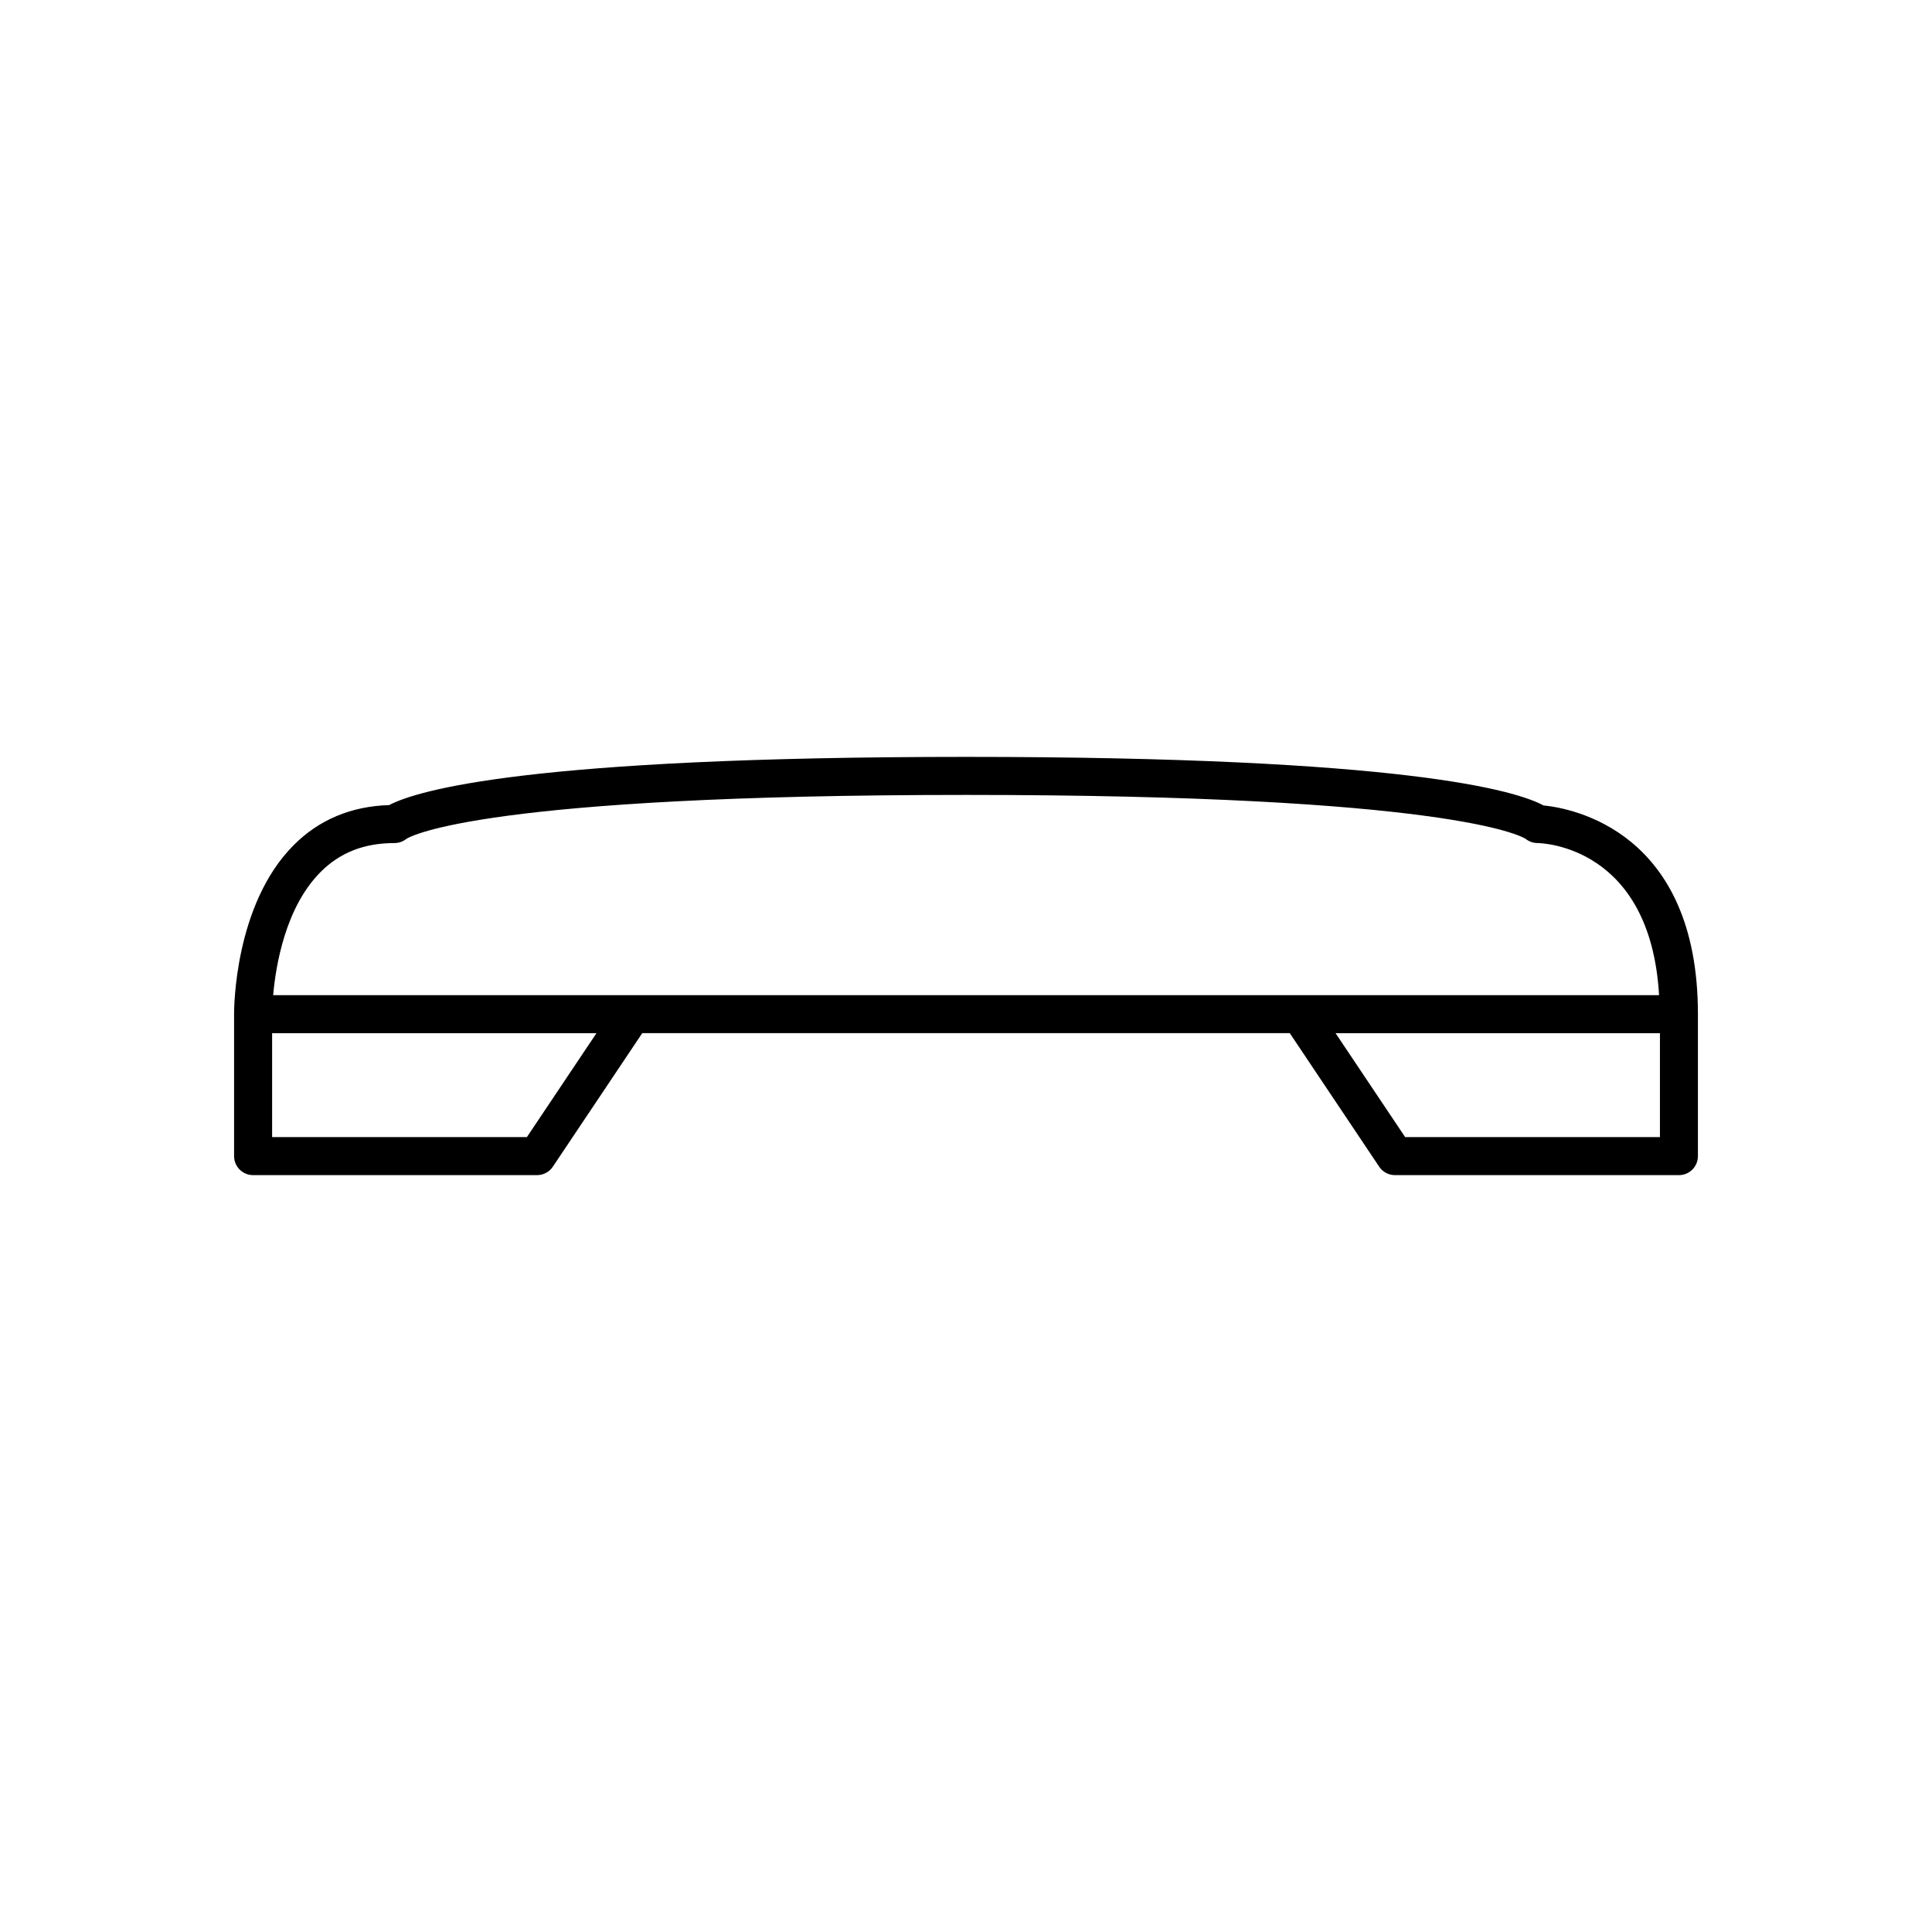 <?xml version="1.0" encoding="UTF-8"?>
<!-- Uploaded to: SVG Repo, www.svgrepo.com, Generator: SVG Repo Mixer Tools -->
<svg fill="#000000" width="800px" height="800px" version="1.1" viewBox="144 144 512 512" xmlns="http://www.w3.org/2000/svg">
 <path d="m553.05 357.45c-7.211-3.887-36.488-12.867-153.05-12.867-115.71 0-145.41 8.848-152.88 12.777-10.098 0.305-18.617 3.891-25.348 10.668-15.676 15.77-15.746 43.34-15.738 44.73v37.625c0 2.785 2.254 5.039 5.039 5.039h75.246c1.684 0 3.254-0.836 4.188-2.234l23.695-35.391h171.6l23.695 35.391c0.934 1.398 2.5 2.234 4.184 2.234h75.246c2.785 0 5.039-2.254 5.039-5.039v-37.625c0-48.441-33.305-54.551-40.918-55.309zm-269.42 87.895h-67.516v-27.547h85.961zm300.27 0h-67.52l-18.445-27.547h85.965zm-95.402-37.621h-272.11c0.699-7.875 3.242-23.246 12.531-32.594 5.156-5.188 11.57-7.711 19.617-7.711 1.16 0 2.281-0.402 3.18-1.125 1.352-0.855 21.141-11.633 148.29-11.633 127.15 0 146.94 10.785 148.29 11.633 0.887 0.715 1.988 1.117 3.133 1.125 1.273 0.008 29.938 0.844 32.242 40.305z"/>
</svg>
